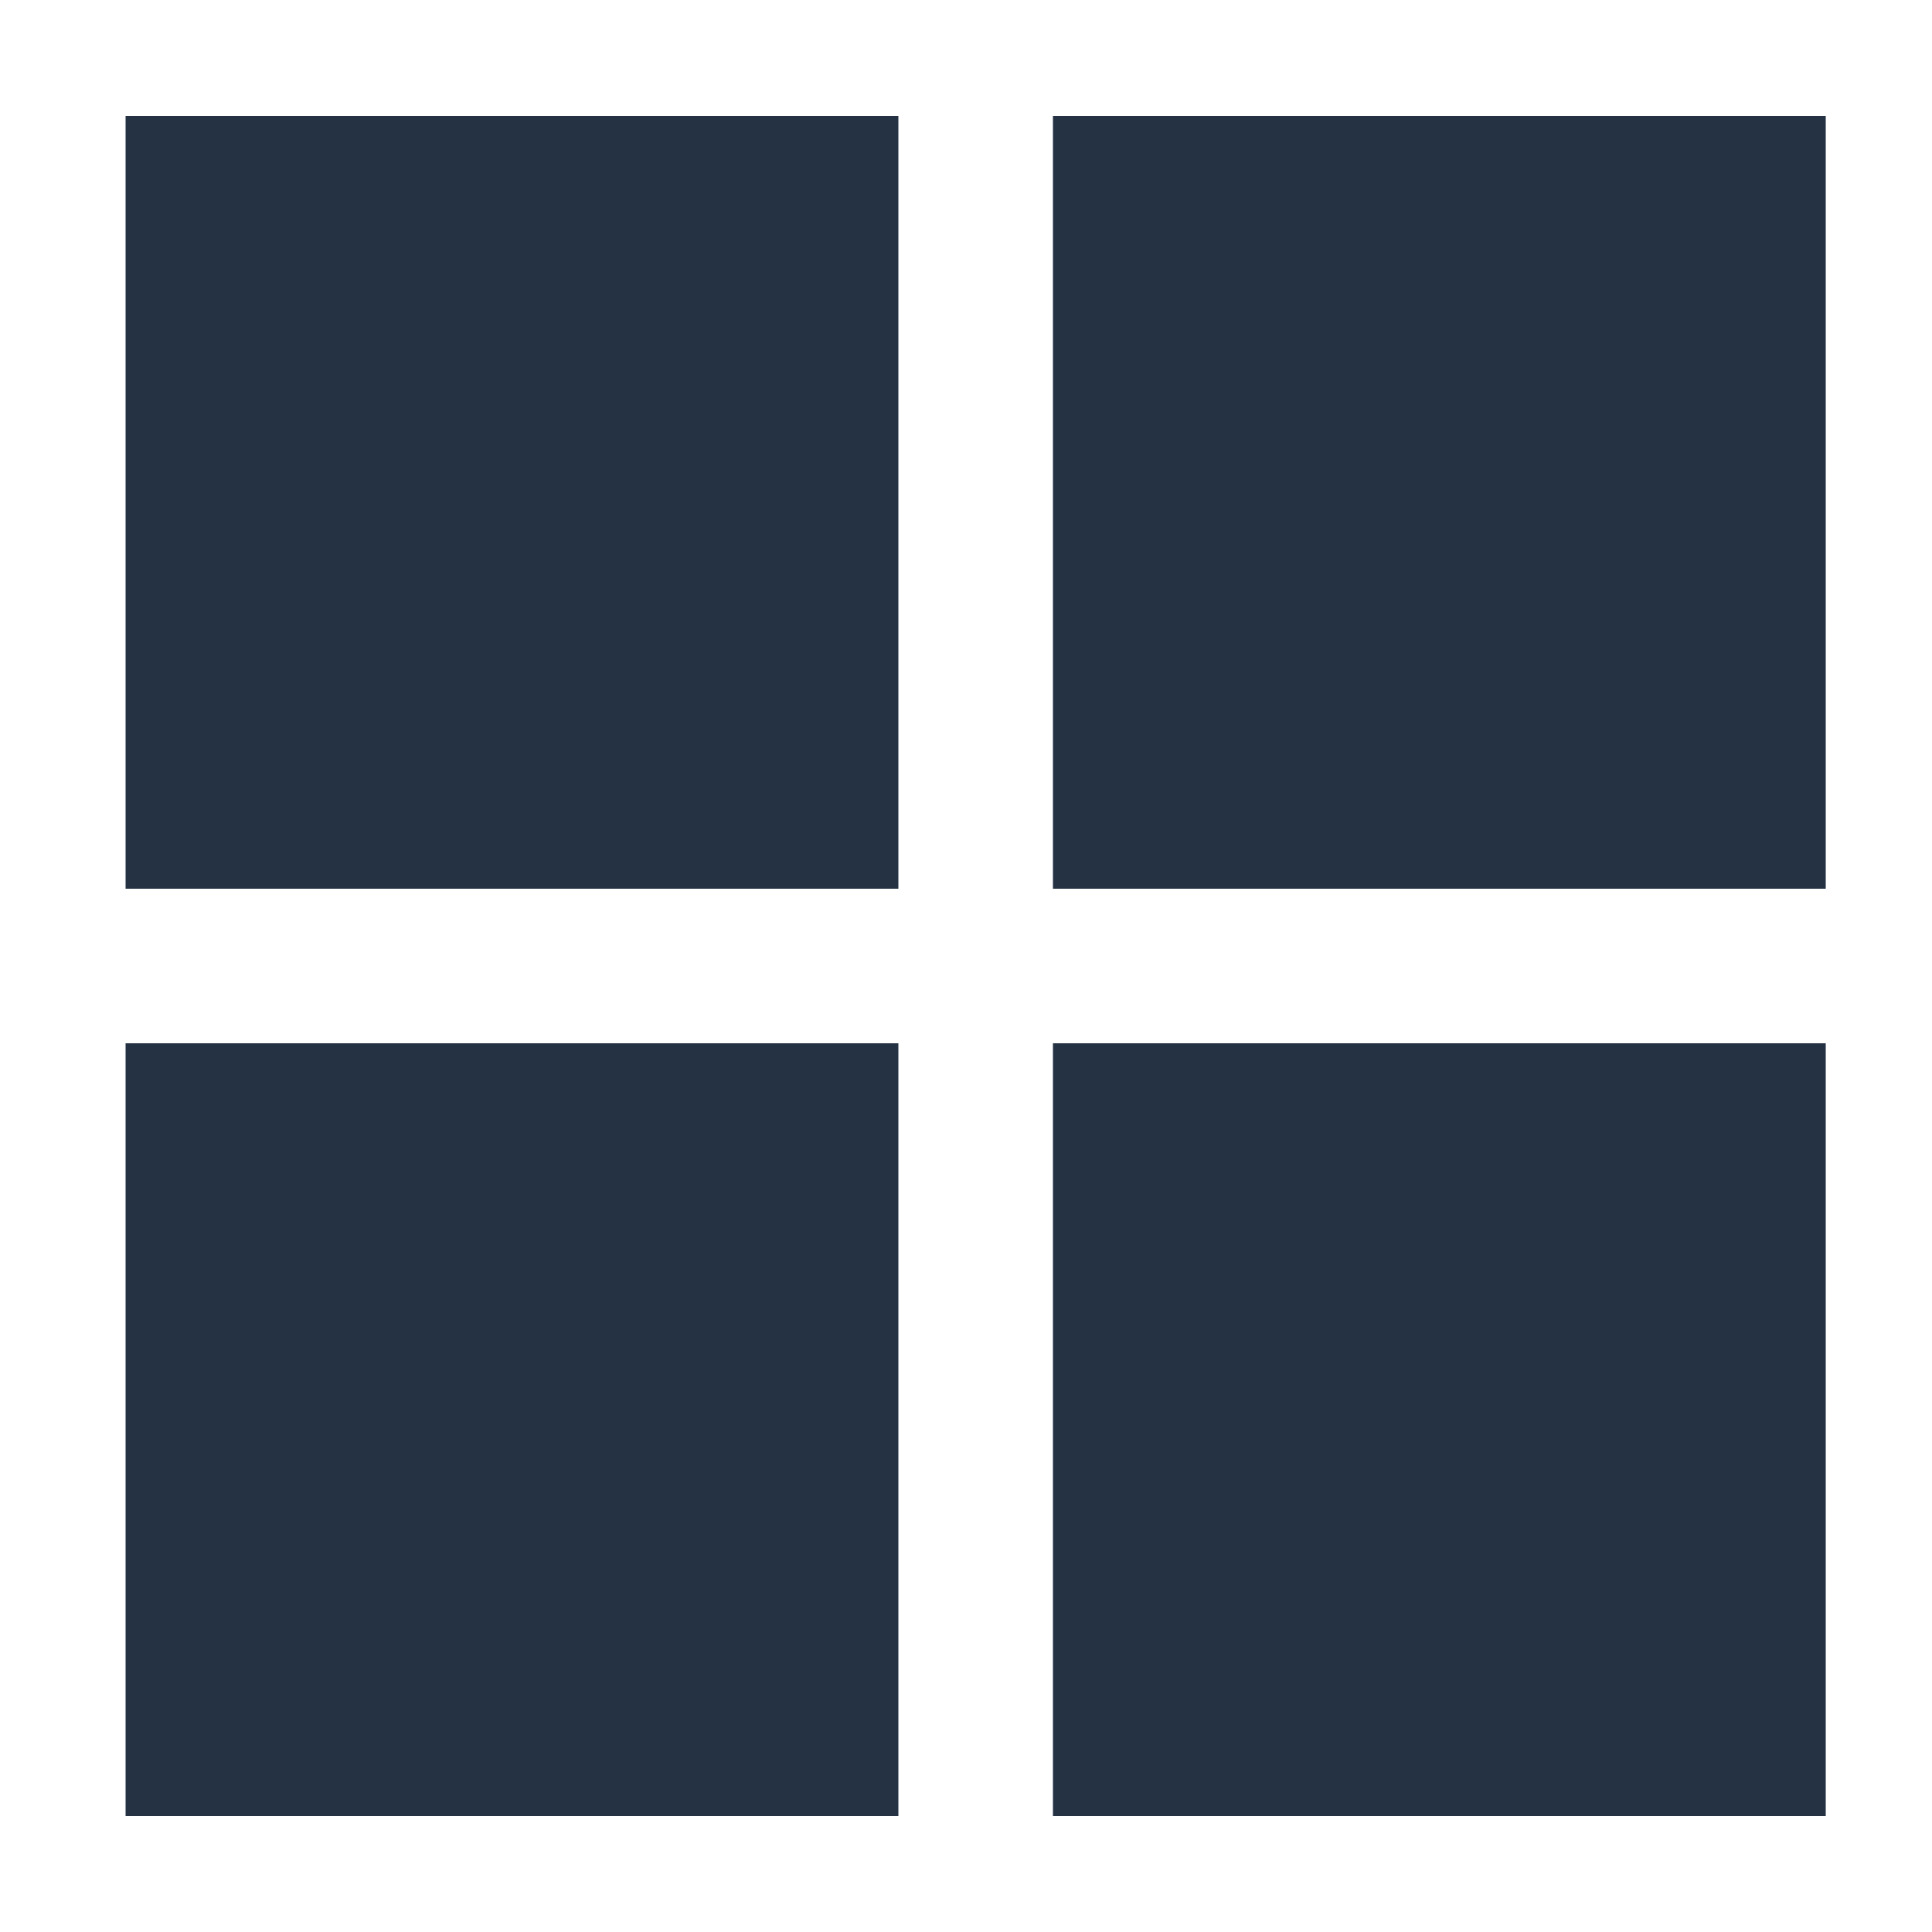 <?xml version="1.0" encoding="utf-8"?>
<!-- Generator: Adobe Illustrator 15.0.0, SVG Export Plug-In  -->
<!DOCTYPE svg PUBLIC "-//W3C//DTD SVG 1.1//EN" "http://www.w3.org/Graphics/SVG/1.1/DTD/svg11.dtd">
<svg version="1.1"
	 xmlns="http://www.w3.org/2000/svg" xmlns:xlink="http://www.w3.org/1999/xlink" xmlns:a="http://ns.adobe.com/AdobeSVGViewerExtensions/3.0/"
	 x="0px" y="0px" width="100px" height="100px" viewBox="-6.5 -6 100 100" enable-background="new -6.5 -6 100 100"
	 xml:space="preserve">
<defs>
</defs>
<rect fill="#243243" width="40" height="40"/>
<rect y="48" fill="#243243" width="40" height="40"/>
<rect x="48" fill="#243243" width="40" height="40"/>
<rect x="48" y="48" fill="#243243" width="40" height="40"/>
</svg>

